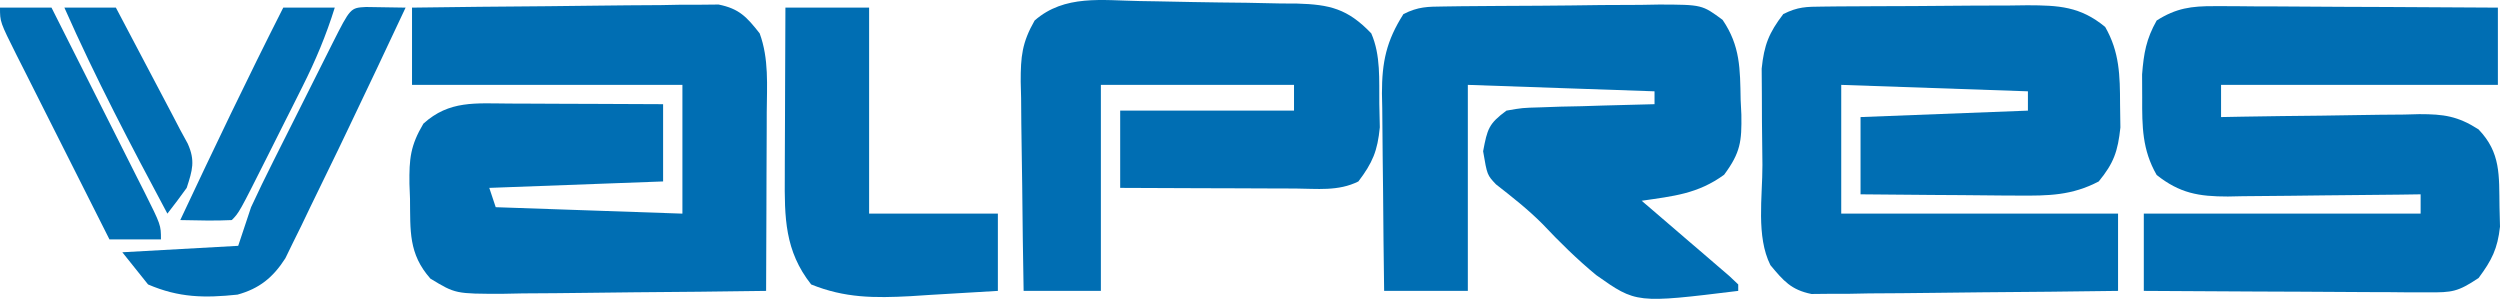<svg width="203" height="25" viewBox="0 0 203 25" fill="none" xmlns="http://www.w3.org/2000/svg">
<path d="M33.456 0.619C37.14 0.567 40.824 0.529 44.508 0.504C45.762 0.494 47.016 0.479 48.269 0.461C50.07 0.436 51.871 0.424 53.672 0.415C54.514 0.399 54.514 0.399 55.372 0.382C56.157 0.382 56.157 0.382 56.957 0.382C57.417 0.377 57.877 0.372 58.35 0.368C60.029 0.707 60.637 1.378 61.685 2.71C62.446 4.774 62.273 6.948 62.259 9.122C62.258 9.537 62.257 9.951 62.257 10.379C62.254 11.7 62.247 13.02 62.24 14.341C62.238 15.238 62.235 16.136 62.233 17.033C62.227 19.229 62.218 21.424 62.208 23.62C58.608 23.673 55.008 23.71 51.407 23.735C50.183 23.745 48.958 23.76 47.734 23.778C45.973 23.803 44.212 23.815 42.451 23.824C41.904 23.835 41.358 23.846 40.794 23.857C36.986 23.858 36.986 23.858 34.952 22.627C33.159 20.605 33.325 18.73 33.293 16.138C33.278 15.741 33.263 15.344 33.247 14.934C33.224 12.894 33.316 11.832 34.381 10.039C36.488 8.131 38.623 8.398 41.387 8.409C41.922 8.41 41.922 8.41 42.468 8.412C43.603 8.414 44.737 8.421 45.872 8.428C46.643 8.43 47.414 8.433 48.185 8.435C50.071 8.441 51.958 8.45 53.844 8.46C53.844 10.53 53.844 12.601 53.844 14.733C46.857 14.992 46.857 14.992 39.729 15.256C39.902 15.774 40.074 16.291 40.252 16.824C45.255 16.997 50.258 17.169 55.412 17.347C55.412 13.897 55.412 10.447 55.412 6.892C48.166 6.892 40.921 6.892 33.456 6.892C33.456 4.822 33.456 2.752 33.456 0.619Z" fill="#006EB3"/>
<path d="M147.989 0.535C148.651 0.527 148.651 0.527 149.327 0.52C150.044 0.516 150.044 0.516 150.776 0.513C151.513 0.508 151.513 0.508 152.264 0.504C153.305 0.499 154.346 0.495 155.387 0.493C156.978 0.488 158.568 0.472 160.158 0.456C161.169 0.452 162.18 0.449 163.191 0.447C163.666 0.441 164.141 0.435 164.63 0.428C167.156 0.437 168.906 0.511 170.94 2.187C172.112 4.226 172.142 6.141 172.149 8.46C172.158 9.086 172.167 9.711 172.176 10.355C171.968 12.286 171.644 13.237 170.418 14.733C168.232 15.88 166.331 15.9 163.889 15.881C163.522 15.88 163.154 15.878 162.776 15.877C161.609 15.871 160.443 15.857 159.277 15.844C158.483 15.839 157.689 15.834 156.895 15.83C154.955 15.818 153.015 15.8 151.076 15.779C151.076 13.709 151.076 11.639 151.076 9.506C155.561 9.333 160.046 9.161 164.667 8.983C164.667 8.466 164.667 7.948 164.667 7.415C159.665 7.242 154.662 7.07 149.508 6.892C149.508 10.342 149.508 13.792 149.508 17.347C156.925 17.347 164.343 17.347 171.986 17.347C171.986 19.417 171.986 21.487 171.986 23.62C168.302 23.672 164.618 23.71 160.934 23.735C159.68 23.746 158.427 23.76 157.173 23.778C155.372 23.803 153.571 23.815 151.77 23.824C150.929 23.841 150.929 23.841 150.07 23.857C149.286 23.857 149.286 23.857 148.485 23.858C148.025 23.862 147.566 23.867 147.092 23.872C145.438 23.537 144.821 22.806 143.757 21.529C142.588 19.191 143.116 16.003 143.109 13.401C143.104 12.227 143.088 11.054 143.071 9.881C143.068 9.131 143.065 8.382 143.063 7.633C143.058 6.953 143.053 6.272 143.048 5.571C143.246 3.646 143.637 2.667 144.803 1.142C145.993 0.547 146.667 0.547 147.989 0.535Z" fill="#006EB3"/>
<path d="M179.802 0.5C180.315 0.5 180.828 0.5 181.356 0.501C182.18 0.509 182.18 0.509 183.021 0.517C183.869 0.519 183.869 0.519 184.735 0.521C186.541 0.527 188.346 0.54 190.152 0.554C191.376 0.559 192.601 0.564 193.825 0.568C196.826 0.579 199.827 0.598 202.828 0.619C202.828 2.689 202.828 4.759 202.828 6.892C195.411 6.892 187.993 6.892 180.35 6.892C180.35 7.755 180.35 8.617 180.35 9.506C181.208 9.489 181.208 9.489 182.084 9.473C184.213 9.435 186.341 9.411 188.47 9.391C189.391 9.38 190.311 9.366 191.231 9.348C192.556 9.323 193.88 9.311 195.206 9.302C195.615 9.291 196.025 9.28 196.447 9.269C198.432 9.268 199.563 9.424 201.253 10.503C203.078 12.4 202.92 14.237 202.959 16.792C202.973 17.325 202.986 17.858 203 18.407C202.802 20.198 202.33 21.137 201.26 22.575C199.565 23.705 199.116 23.749 197.163 23.739C196.393 23.739 196.393 23.739 195.609 23.739C195.057 23.733 194.504 23.728 193.936 23.722C193.369 23.721 192.803 23.719 192.219 23.718C190.408 23.712 188.597 23.699 186.786 23.686C185.56 23.68 184.333 23.675 183.106 23.671C180.096 23.66 177.087 23.642 174.077 23.62C174.077 21.55 174.077 19.48 174.077 17.347C181.495 17.347 188.913 17.347 196.555 17.347C196.555 16.83 196.555 16.312 196.555 15.779C195.999 15.787 195.443 15.795 194.869 15.804C192.799 15.832 190.729 15.85 188.659 15.865C187.764 15.873 186.869 15.884 185.974 15.897C184.685 15.916 183.397 15.925 182.108 15.932C181.511 15.944 181.511 15.944 180.902 15.957C178.528 15.957 177.003 15.693 175.123 14.211C173.944 12.166 173.936 10.265 173.946 7.938C173.942 7 173.942 7 173.938 6.043C174.074 4.313 174.272 3.171 175.123 1.664C176.711 0.656 177.94 0.491 179.802 0.5Z" fill="#006EB3"/>
<path d="M117.251 0.526C117.715 0.52 118.179 0.513 118.657 0.506C119.16 0.502 119.662 0.498 120.18 0.494C120.954 0.488 120.954 0.488 121.743 0.482C122.835 0.474 123.928 0.469 125.02 0.465C126.692 0.456 128.363 0.433 130.035 0.41C131.096 0.404 132.156 0.4 133.216 0.396C133.967 0.383 133.967 0.383 134.733 0.369C138.206 0.38 138.206 0.38 139.875 1.613C141.319 3.737 141.294 5.596 141.34 8.101C141.369 8.697 141.369 8.697 141.399 9.305C141.433 11.482 141.333 12.387 139.998 14.19C137.847 15.752 135.868 15.925 133.302 16.302C133.54 16.505 133.777 16.708 134.022 16.917C135.09 17.832 136.157 18.75 137.223 19.667C137.597 19.987 137.971 20.306 138.356 20.636C138.71 20.941 139.064 21.246 139.428 21.56C139.921 21.983 139.921 21.983 140.424 22.414C140.661 22.64 140.899 22.865 141.144 23.097C141.144 23.27 141.144 23.442 141.144 23.62C132.863 24.634 132.863 24.634 129.608 22.334C128.054 21.051 126.633 19.651 125.251 18.186C124.077 17.007 122.784 15.991 121.473 14.968C120.756 14.211 120.756 14.211 120.429 12.283C120.773 10.46 120.885 10.046 122.324 8.983C123.606 8.757 123.606 8.757 125.108 8.716C125.645 8.697 126.182 8.679 126.736 8.659C127.296 8.648 127.857 8.636 128.434 8.624C129.284 8.597 129.284 8.597 130.15 8.57C131.549 8.526 132.948 8.49 134.348 8.46C134.348 8.115 134.348 7.77 134.348 7.415C129.345 7.242 124.342 7.07 119.188 6.892C119.188 12.412 119.188 17.933 119.188 23.62C116.945 23.62 114.703 23.62 112.392 23.62C112.353 20.923 112.325 18.226 112.306 15.529C112.298 14.612 112.287 13.695 112.274 12.779C112.255 11.458 112.246 10.137 112.239 8.816C112.231 8.409 112.223 8.002 112.214 7.583C112.214 5.054 112.562 3.335 113.96 1.142C115.173 0.535 115.9 0.543 117.251 0.526Z" fill="#006EB3"/>
<path d="M92.56 0.086C93.014 0.093 93.469 0.101 93.937 0.108C94.894 0.126 95.852 0.145 96.81 0.165C98.273 0.194 99.735 0.209 101.198 0.224C102.13 0.242 103.063 0.262 103.995 0.282C104.431 0.284 104.867 0.287 105.316 0.289C107.97 0.367 109.426 0.702 111.347 2.71C112.128 4.492 111.975 6.505 112 8.428C112.014 9.058 112.027 9.688 112.041 10.337C111.857 12.252 111.454 13.213 110.301 14.733C108.67 15.549 106.94 15.319 105.151 15.307C104.747 15.306 104.342 15.306 103.925 15.305C102.631 15.302 101.336 15.295 100.042 15.289C99.165 15.286 98.289 15.284 97.412 15.282C95.261 15.276 93.11 15.267 90.959 15.256C90.959 13.186 90.959 11.116 90.959 8.983C95.617 8.983 100.275 8.983 105.074 8.983C105.074 8.293 105.074 7.603 105.074 6.892C99.898 6.892 94.723 6.892 89.391 6.892C89.391 12.412 89.391 17.933 89.391 23.62C87.321 23.62 85.251 23.62 83.118 23.62C83.066 20.765 83.028 17.909 83.003 15.053C82.993 14.082 82.978 13.111 82.96 12.14C82.935 10.743 82.923 9.346 82.914 7.948C82.903 7.515 82.892 7.083 82.881 6.637C82.88 4.591 82.98 3.475 84.013 1.664C86.441 -0.457 89.497 0.033 92.56 0.086Z" fill="#006EB3"/>
<path d="M63.776 0.619C66.019 0.619 68.261 0.619 70.572 0.619C70.572 6.139 70.572 11.659 70.572 17.347C74.022 17.347 77.472 17.347 81.027 17.347C81.027 19.417 81.027 21.487 81.027 23.62C79.186 23.737 77.346 23.844 75.505 23.947C74.728 23.997 74.728 23.997 73.936 24.049C71 24.205 68.612 24.206 65.867 23.097C63.715 20.372 63.701 17.655 63.725 14.3C63.726 13.909 63.726 13.517 63.727 13.114C63.73 11.868 63.737 10.621 63.743 9.375C63.746 8.528 63.748 7.682 63.751 6.835C63.756 4.763 63.765 2.691 63.776 0.619Z" fill="#006EB3"/>
<path d="M29.717 0.568C30.789 0.585 31.861 0.602 32.934 0.619C31.381 3.938 29.812 7.248 28.229 10.551C27.856 11.33 27.856 11.33 27.475 12.125C26.72 13.695 25.956 15.26 25.19 16.824C24.952 17.32 24.714 17.816 24.469 18.328C24.24 18.791 24.011 19.255 23.775 19.732C23.575 20.142 23.375 20.553 23.169 20.976C22.173 22.528 21.065 23.434 19.283 23.924C16.627 24.203 14.534 24.18 12.023 23.097C11.333 22.235 10.643 21.372 9.932 20.484C13.037 20.311 16.143 20.139 19.342 19.961C19.687 18.926 20.032 17.891 20.387 16.824C20.969 15.571 21.563 14.338 22.186 13.106C22.443 12.592 22.443 12.592 22.706 12.068C23.065 11.35 23.426 10.633 23.788 9.916C24.343 8.815 24.895 7.712 25.447 6.609C25.797 5.91 26.148 5.212 26.499 4.513C26.747 4.017 26.747 4.017 27.001 3.512C28.455 0.635 28.455 0.635 29.717 0.568Z" fill="#006EB3"/>
<path d="M0 0.619C1.38 0.619 2.76 0.619 4.182 0.619C5.45 3.13 6.716 5.642 7.979 8.155C8.409 9.011 8.84 9.865 9.272 10.72C9.892 11.947 10.508 13.174 11.125 14.402C11.319 14.786 11.514 15.169 11.714 15.564C13.069 18.274 13.069 18.274 13.069 19.438C11.689 19.438 10.309 19.438 8.887 19.438C7.619 16.927 6.353 14.415 5.09 11.902C4.66 11.046 4.229 10.192 3.797 9.337C3.177 8.111 2.56 6.883 1.944 5.655C1.75 5.271 1.555 4.888 1.355 4.493C0 1.784 0 1.784 0 0.619Z" fill="#006EB3"/>
<path d="M23.001 0.619C24.381 0.619 25.761 0.619 27.183 0.619C26.485 2.864 25.622 4.916 24.567 7.017C24.267 7.617 23.966 8.218 23.656 8.837C23.5 9.145 23.344 9.453 23.184 9.77C22.704 10.72 22.228 11.671 21.753 12.623C19.415 17.274 19.415 17.274 18.819 17.87C17.423 17.944 16.036 17.892 14.637 17.87C17.356 12.084 20.108 6.321 23.001 0.619Z" fill="#006EB3"/>
<path d="M5.228 0.619C6.608 0.619 7.988 0.619 9.41 0.619C10.259 2.231 11.109 3.843 11.958 5.454C12.199 5.911 12.439 6.367 12.687 6.837C13.036 7.499 13.036 7.499 13.392 8.174C13.605 8.58 13.819 8.985 14.039 9.402C14.236 9.781 14.434 10.161 14.637 10.551C14.837 10.918 15.037 11.286 15.244 11.664C15.867 13.053 15.624 13.827 15.16 15.256C14.651 15.963 14.13 16.662 13.592 17.347C10.644 11.838 7.753 6.337 5.228 0.619Z" fill="#006EB3"/>
</svg>
